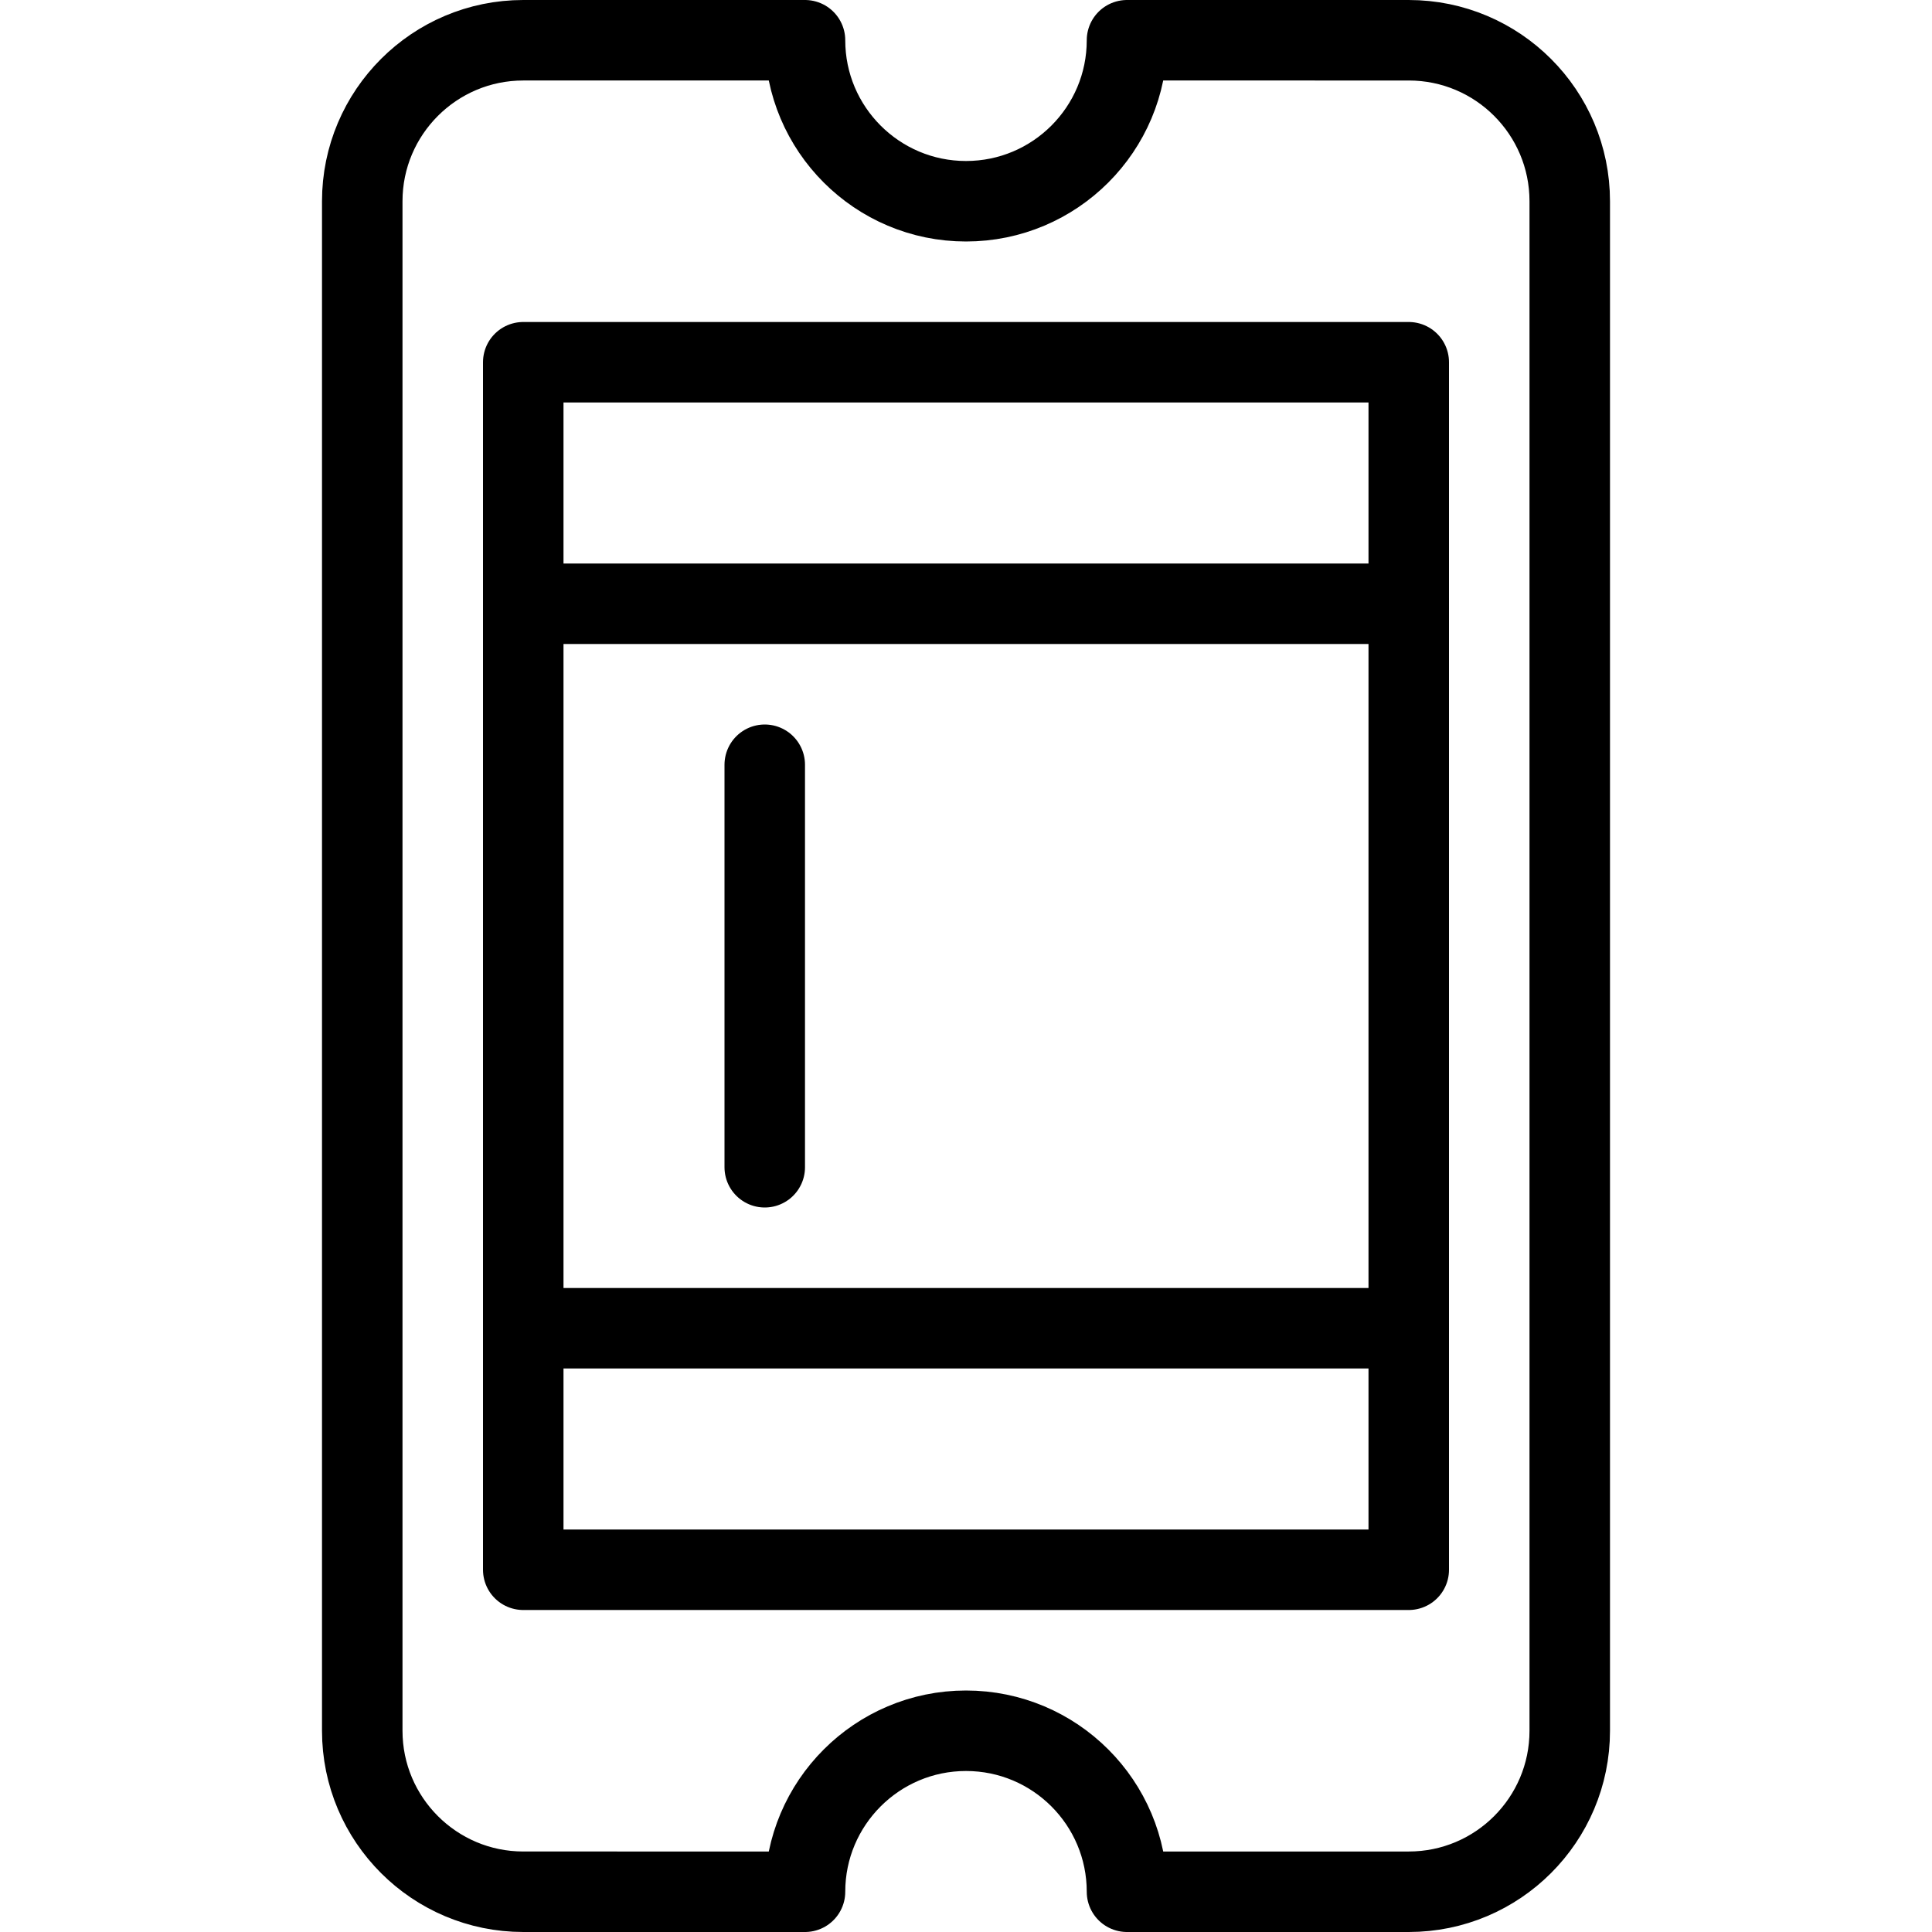 <?xml version="1.0" encoding="utf-8"?>
<!-- Generator: Adobe Illustrator 16.0.3, SVG Export Plug-In . SVG Version: 6.00 Build 0)  -->
<!DOCTYPE svg PUBLIC "-//W3C//DTD SVG 1.1//EN" "http://www.w3.org/Graphics/SVG/1.1/DTD/svg11.dtd">
<svg version="1.1" xmlns="http://www.w3.org/2000/svg" xmlns:xlink="http://www.w3.org/1999/xlink" x="0px" y="0px" width="24px"
	 height="24px" viewBox="0 0 24 24" enable-background="new 0 0 24 24" xml:space="preserve">
<g id="Outline_Icons">
	<g>
		<path fill="none" stroke="#000000" stroke-linecap="round" stroke-linejoin="round" stroke-miterlimit="10" d="M14,0.5
			c0,1.104-0.895,2-2,2c-1.103,0-2-0.896-2-2H6.5c-1.103,0-2,0.896-2,2v19c0,1.104,0.897,2,2,2H10c0-1.104,0.897-2,2-2
			c1.105,0,2,0.896,2,2h3.5c1.105,0,2-0.896,2-2v-19c0-1.104-0.895-2-2-2H14z"/>
		
			<rect x="6.5" y="4.5" fill="none" stroke="#000000" stroke-linecap="round" stroke-linejoin="round" stroke-miterlimit="10" width="11" height="15"/>
		
			<line fill="none" stroke="#000000" stroke-linecap="round" stroke-linejoin="round" stroke-miterlimit="10" x1="6.5" y1="7.5" x2="17.5" y2="7.5"/>
		
			<line fill="none" stroke="#000000" stroke-linecap="round" stroke-linejoin="round" stroke-miterlimit="10" x1="6.5" y1="16.5" x2="17.5" y2="16.5"/>
		
			<line fill="none" stroke="#000000" stroke-linecap="round" stroke-linejoin="round" stroke-miterlimit="10" x1="9.5" y1="9.5" x2="9.5" y2="14.5"/>
	</g>
</g>
<g id="invisble_shape">
	<rect fill="none" width="24" height="24"/>
</g>
</svg>
